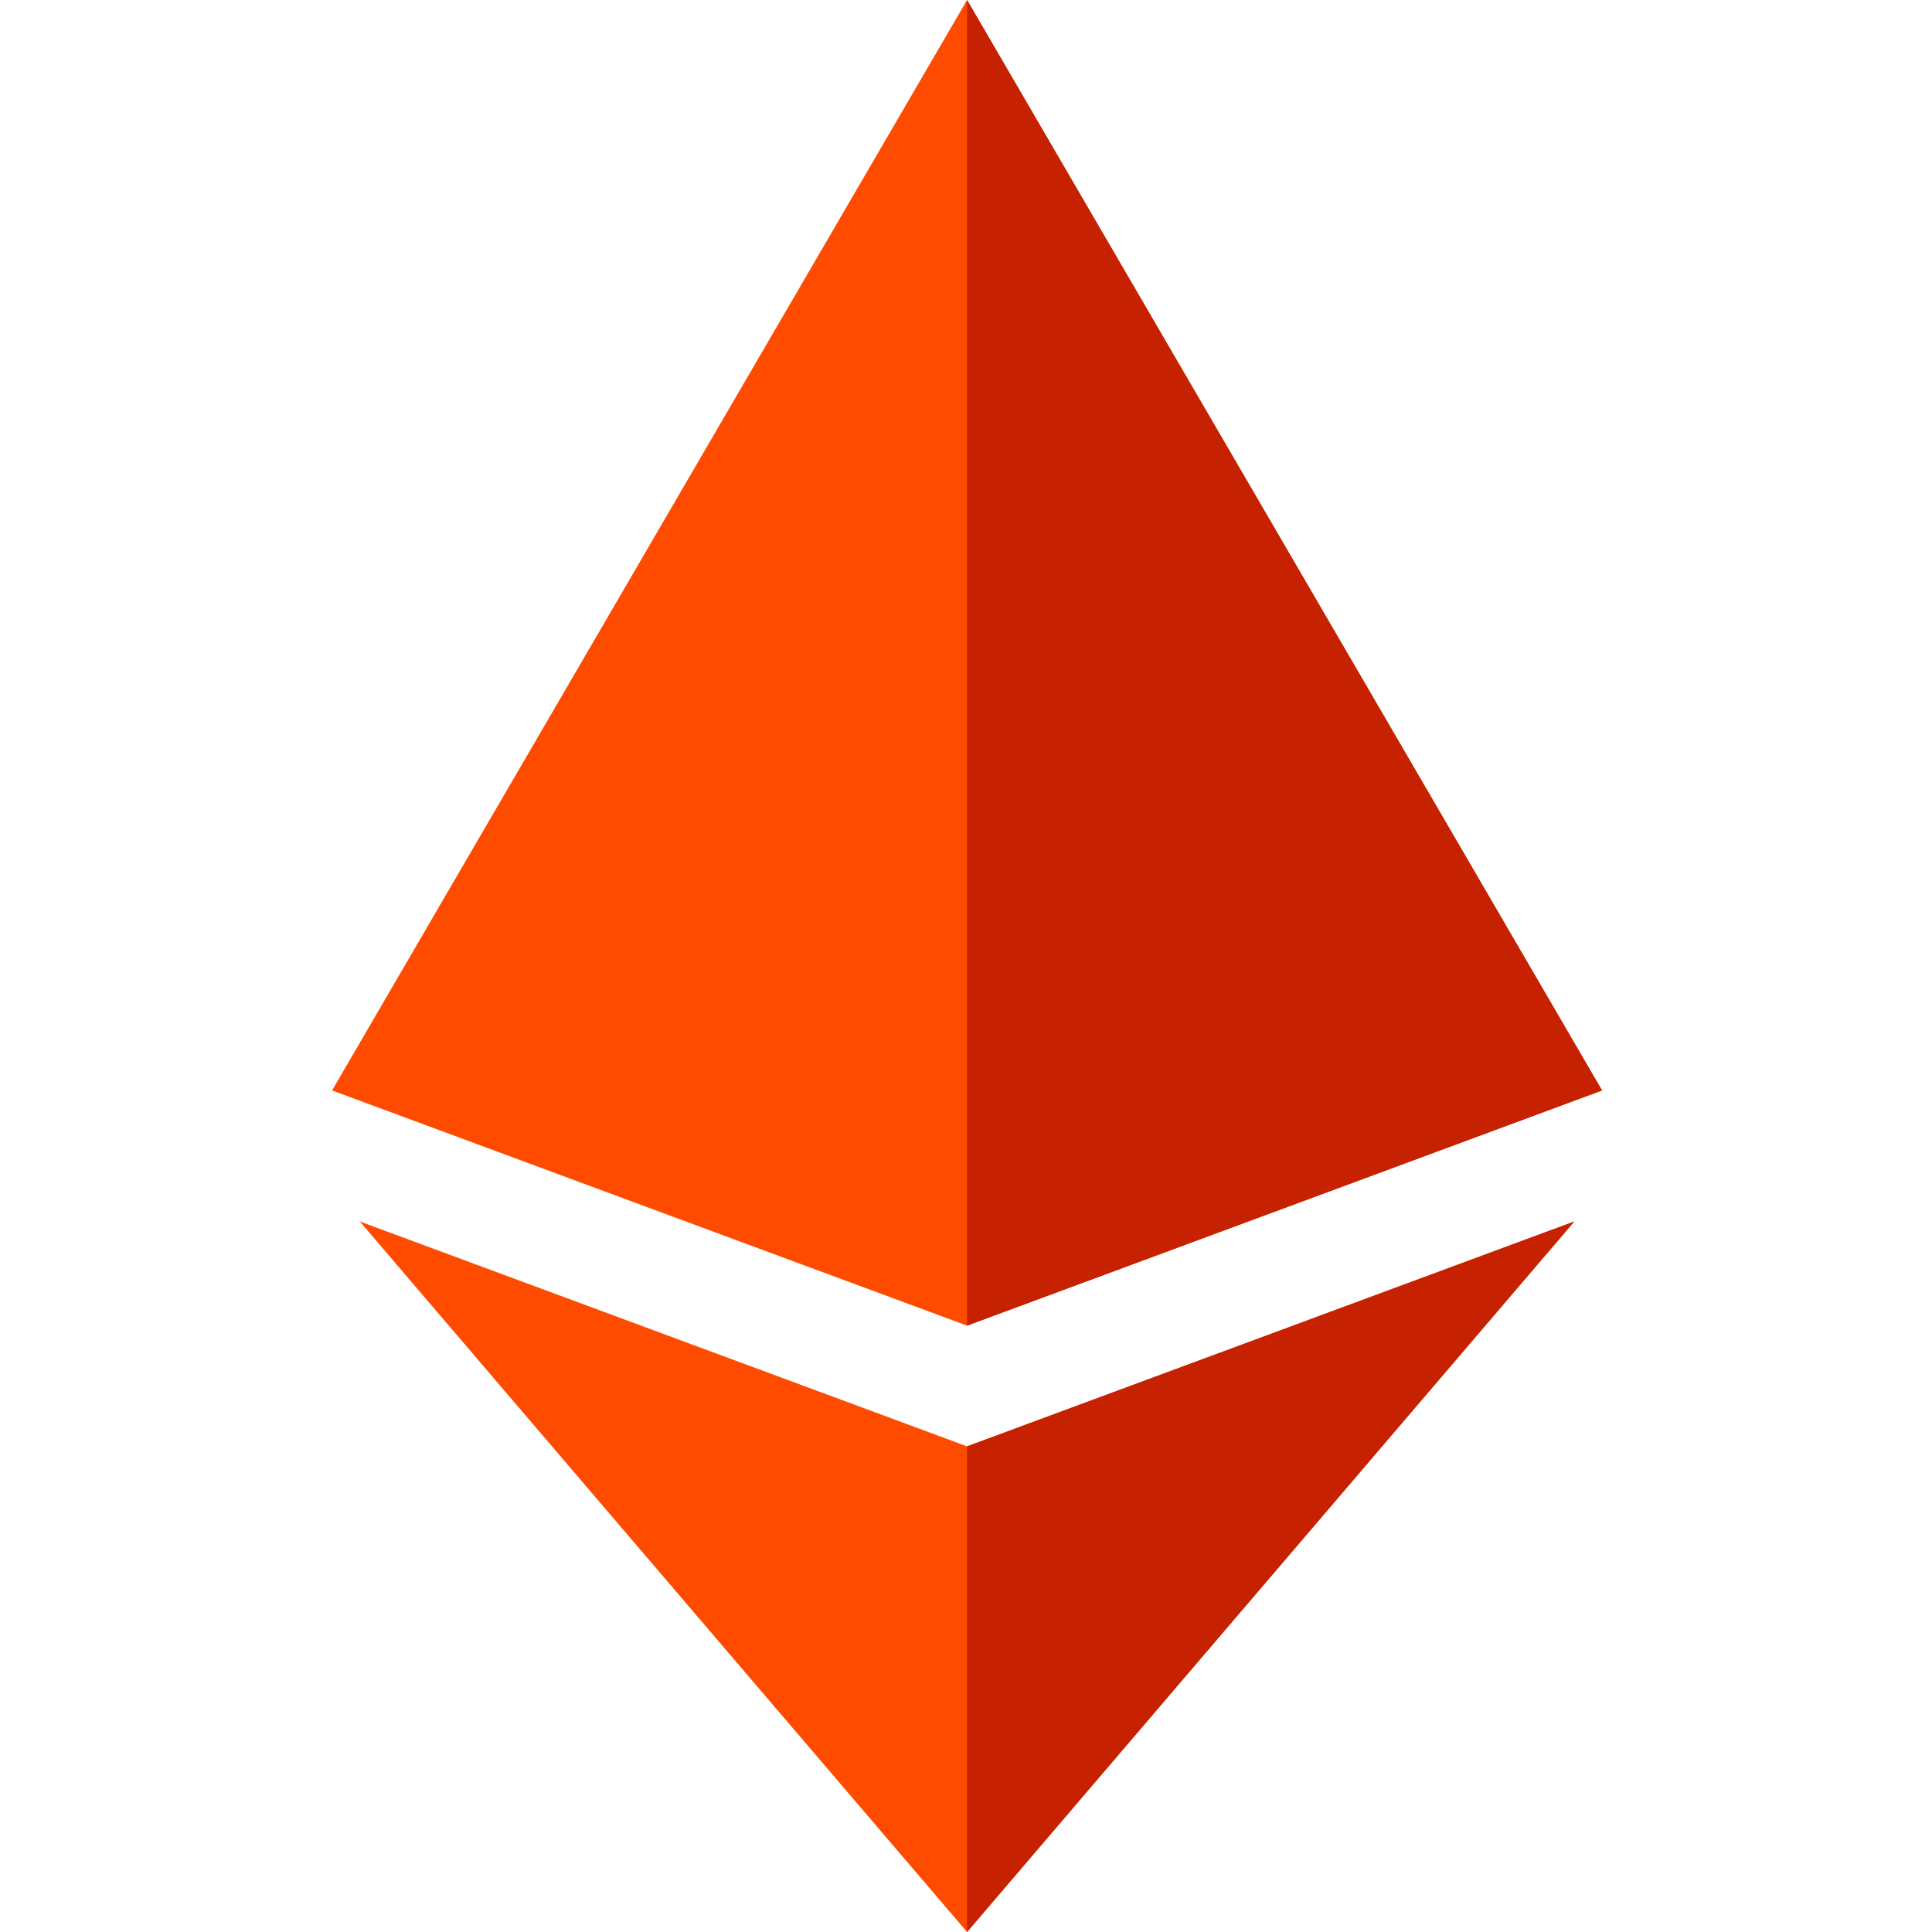 <svg xmlns="http://www.w3.org/2000/svg" height="512pt" version="1.1" viewBox="-88 0 512 512" width="512pt">
<g id="surface1">
<path d="M 336.559 288.98 L 168.281 351.309 L 0 288.98 L 168.281 0 Z M 336.559 288.98 " style=" stroke:none;fill-rule:nonzero;fill:rgb(100%,29.412%,0%);fill-opacity:1;" />
<path d="M 329.211 323.699 L 168.281 512 L 7.352 323.699 L 168.281 383.301 Z M 329.211 323.699 " style=" stroke:none;fill-rule:nonzero;fill:rgb(100%,29.412%,0%);fill-opacity:1;" />
<path d="M 168.281 383.301 L 329.211 323.699 L 168.281 512 Z M 168.281 383.301 " style=" stroke:none;fill-rule:nonzero;fill:rgb(77.647%,12.941%,0%);fill-opacity:1;" />
<path d="M 336.559 288.98 L 168.281 351.309 L 168.281 0 Z M 336.559 288.98 " style=" stroke:none;fill-rule:nonzero;fill:rgb(77.647%,12.941%,0%);fill-opacity:1;" />
</g>
</svg>